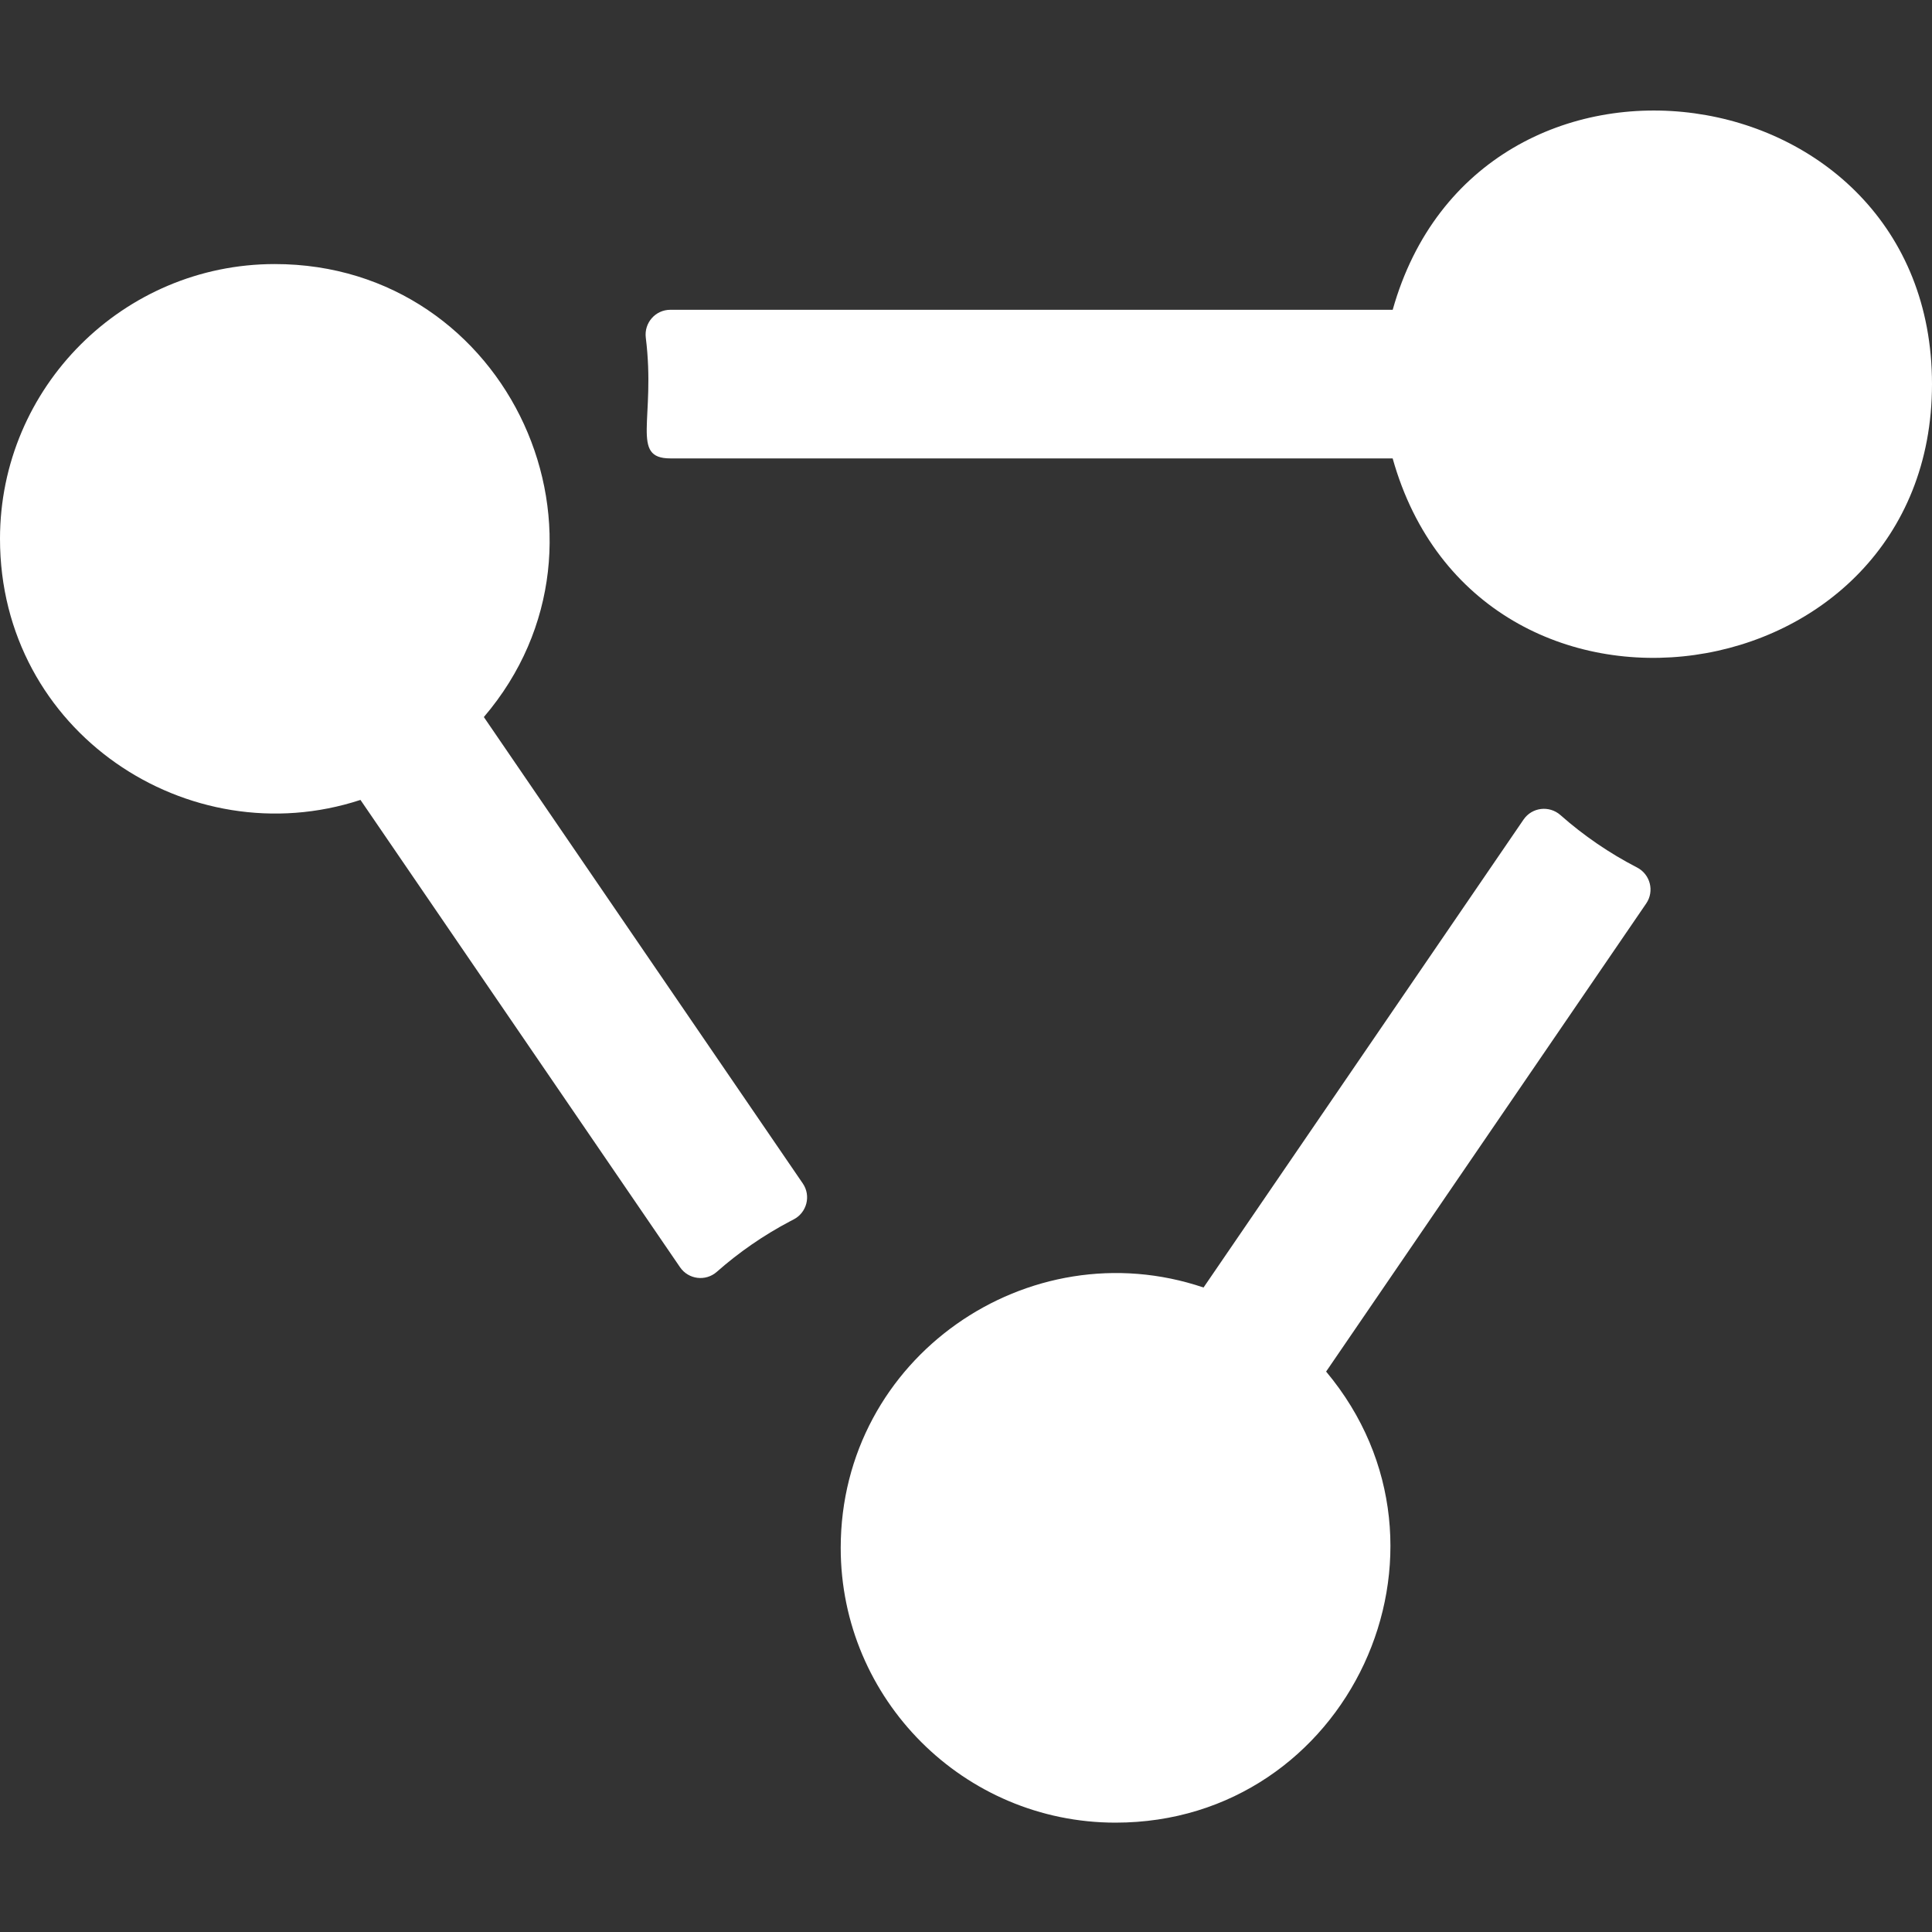 <svg width="512" height="512" viewBox="0 0 512 512" fill="none" xmlns="http://www.w3.org/2000/svg">
<rect x="0" y="0" width="512" height="512" fill="#333333" stroke="none"/>
<path d="M369.08 82.097H177.644C173.683 82.097 170.653 85.573 171.143 89.504C173.84 111.131 166.942 121.482 177.639 121.482H369.067C391.882 202.832 512 185.615 512 101.79C512 17.686 391.876 1.104 369.08 82.097Z" fill="white"/>
<path d="M433.823 229.888C426.538 226.132 419.69 221.45 413.541 216.011C410.574 213.385 405.991 213.924 403.755 217.194L318.953 341.204C272.626 325.53 222.797 359.704 222.797 410.21C222.797 450.357 255.466 483.02 295.622 483.02C357.34 483.02 390.971 410.694 351.434 363.481L436.263 239.431C438.496 236.164 437.341 231.701 433.823 229.888Z" fill="white"/>
<path d="M212.748 313.627L128.226 190.026C168.226 143.17 135.063 69.979 72.825 69.979C32.67 69.979 0 102.642 0 142.79C0 193.987 49.996 226.918 95.527 211.986L180.217 335.832C182.441 339.081 187.004 339.656 189.958 337.05C195.808 331.888 202.326 327.365 209.432 323.625C209.718 323.474 210.006 323.324 210.294 323.177C213.822 321.367 214.985 316.9 212.748 313.627Z" fill="white"/>
</svg>
